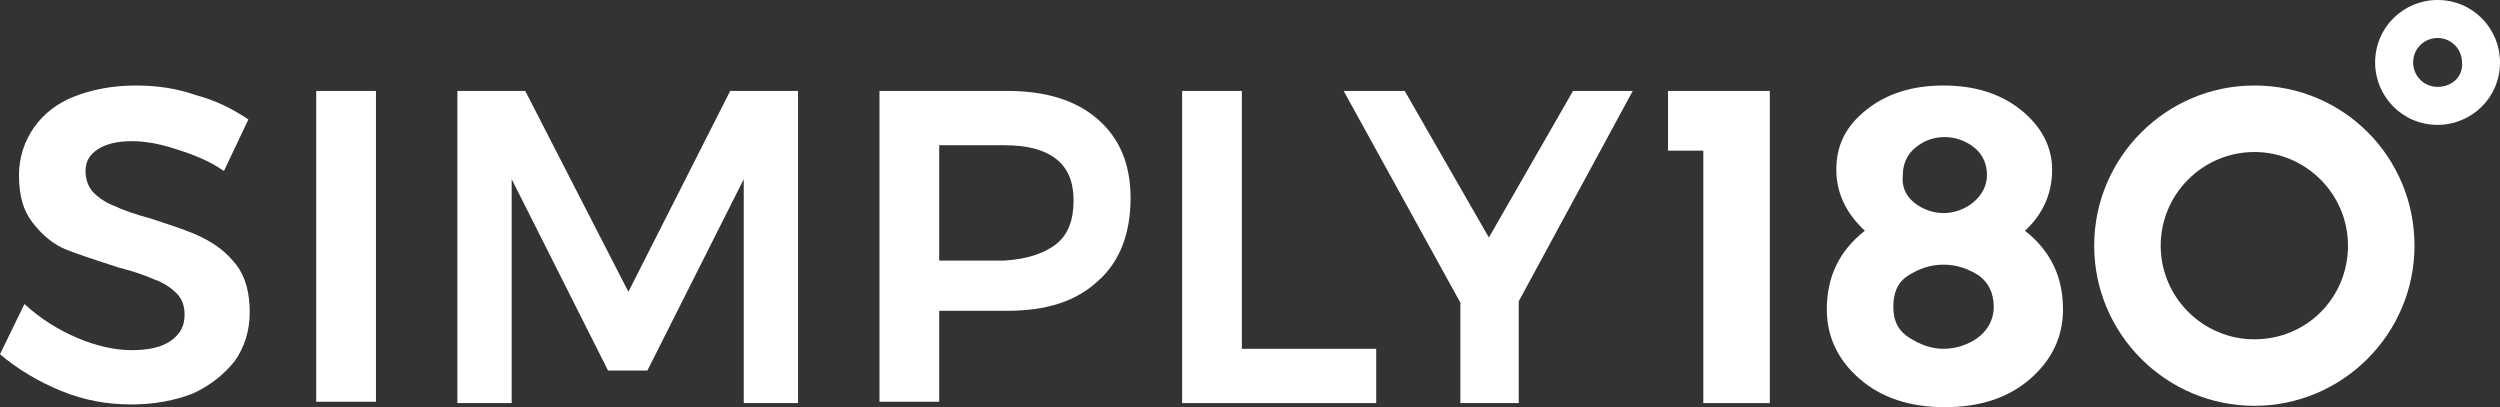 <?xml version="1.0" encoding="utf-8"?>
<!-- Generator: Adobe Illustrator 27.4.0, SVG Export Plug-In . SVG Version: 6.00 Build 0)  -->
<svg version="1.1" id="Layer_1" xmlns="http://www.w3.org/2000/svg" xmlns:xlink="http://www.w3.org/1999/xlink" x="0px" y="0px"
	 viewBox="0 0 184.2 30" style="enable-background:new 0 0 184.2 30;" xml:space="preserve">
<rect x="0" y="0" width="184.2" height="30" fill="#333333" stroke="none"/>
<style type="text/css">
	.st0{fill:#FFFFFF;}
</style>
<g>
	<path class="st0" d="M166.1,25c-3.8,0-6.9-3.1-6.9-6.9s3.1-6.9,6.9-6.9s6.9,3.1,6.9,6.9S170,25,166.1,25 M166.1,6.3
		c-6.5,0-11.8,5.3-11.8,11.8s5.3,11.8,11.8,11.8s11.8-5.3,11.8-11.8S172.7,6.3,166.1,6.3"/>
</g>
<polygon class="st0" points="122.9,6.7 122.9,11.1 125.5,11.1 125.5,29.7 130.4,29.7 130.4,6.7 "/>
<g>
	<path class="st0" d="M141,14.9c0.6,0.5,1.4,0.8,2.2,0.8s1.6-0.3,2.2-0.8s1-1.2,1-2s-0.3-1.5-0.9-2c-0.6-0.5-1.4-0.8-2.2-0.8
		c-0.9,0-1.6,0.3-2.2,0.8c-0.6,0.5-0.9,1.2-0.9,2C140.1,13.7,140.4,14.4,141,14.9 M140.7,24.9c0.8,0.5,1.6,0.8,2.5,0.8
		s1.8-0.3,2.5-0.8s1.2-1.3,1.2-2.3s-0.4-1.8-1.1-2.3c-0.8-0.5-1.6-0.8-2.6-0.8s-1.8,0.3-2.6,0.8s-1.1,1.3-1.1,2.3
		C139.5,23.7,139.9,24.4,140.7,24.9 M137.5,8.1c1.5-1.2,3.4-1.8,5.7-1.8s4.2,0.6,5.7,1.8s2.3,2.7,2.3,4.4c0,1.8-0.7,3.3-2,4.5
		c1.9,1.5,2.8,3.4,2.8,5.8c0,2-0.8,3.7-2.4,5.1c-1.6,1.4-3.7,2.1-6.3,2.1s-4.7-0.7-6.3-2.1c-1.6-1.4-2.4-3.1-2.4-5.1
		c0-2.4,0.9-4.3,2.8-5.8c-1.4-1.3-2.1-2.8-2.1-4.5C135.3,10.7,136,9.3,137.5,8.1"/>
	<path class="st0" d="M179.6,6.4c-1,0-1.8-0.8-1.8-1.8s0.8-1.8,1.8-1.8s1.8,0.8,1.8,1.8C181.5,5.6,180.7,6.4,179.6,6.4 M179.6,0
		c-2.5,0-4.6,2-4.6,4.6c0,2.5,2,4.6,4.6,4.6c2.5,0,4.6-2,4.6-4.6C184.2,2.1,182.2,0,179.6,0"/>
	<path class="st0" d="M13,11c-1.2-0.4-2.3-0.6-3.3-0.6S7.8,10.6,7.2,11c-0.6,0.4-0.9,0.9-0.9,1.6c0,0.6,0.2,1.2,0.6,1.6
		c0.4,0.4,1,0.8,1.6,1c0.6,0.3,1.5,0.6,2.6,0.9c1.5,0.5,2.8,0.9,3.8,1.4s1.8,1.1,2.5,2s1,2.1,1,3.5s-0.4,2.6-1.1,3.6
		c-0.8,1-1.8,1.8-3.1,2.4c-1.3,0.5-2.8,0.8-4.5,0.8c-1.8,0-3.5-0.3-5.2-1S1.3,27.2,0,26.1l1.8-3.7c1.2,1.1,2.5,1.9,3.9,2.5
		s2.8,0.9,4,0.9s2.2-0.2,2.9-0.7s1-1.1,1-1.9c0-0.7-0.2-1.2-0.6-1.6c-0.4-0.4-1-0.8-1.6-1c-0.7-0.3-1.5-0.6-2.7-0.9
		c-1.5-0.5-2.8-0.9-3.8-1.3c-1-0.4-1.8-1.1-2.5-2s-1-2-1-3.5c0-1.3,0.4-2.5,1.1-3.5c0.7-1,1.7-1.8,3-2.3S8.3,6.3,10,6.3
		c1.5,0,3,0.2,4.4,0.7c1.5,0.4,2.7,1,3.9,1.8l-1.8,3.8C15.5,11.9,14.3,11.4,13,11"/>
</g>
<rect x="23.3" y="6.7" class="st0" width="4.4" height="22.9"/>
<polygon class="st0" points="53.8,6.7 46.3,21.5 38.7,6.7 33.7,6.7 33.7,29.7 37.7,29.7 37.7,13.2 44.8,27.3 47.7,27.3 54.8,13.2 
	54.8,29.7 58.8,29.7 58.8,6.7 "/>
<g>
	<path class="st0" d="M77.8,18c0.9-0.7,1.3-1.8,1.3-3.2s-0.4-2.4-1.3-3.1c-0.9-0.7-2.2-1-3.8-1h-4.8v8.5H74
		C75.6,19.1,76.9,18.7,77.8,18 M80.9,8.8c1.6,1.4,2.4,3.3,2.4,5.8c0,2.6-0.8,4.7-2.4,6.1c-1.6,1.5-3.8,2.2-6.7,2.2h-5v6.7h-4.4V6.7
		h9.4C77.1,6.7,79.3,7.4,80.9,8.8"/>
</g>
<polygon class="st0" points="87.1,6.7 87.1,29.7 101.4,29.7 101.4,25.7 91.5,25.7 91.5,6.7 "/>
<polygon class="st0" points="115.9,6.7 109.7,17.5 103.5,6.7 99,6.7 107.6,22.3 107.6,29.7 111.9,29.7 111.9,22.2 120.3,6.7 "/>
</svg>

